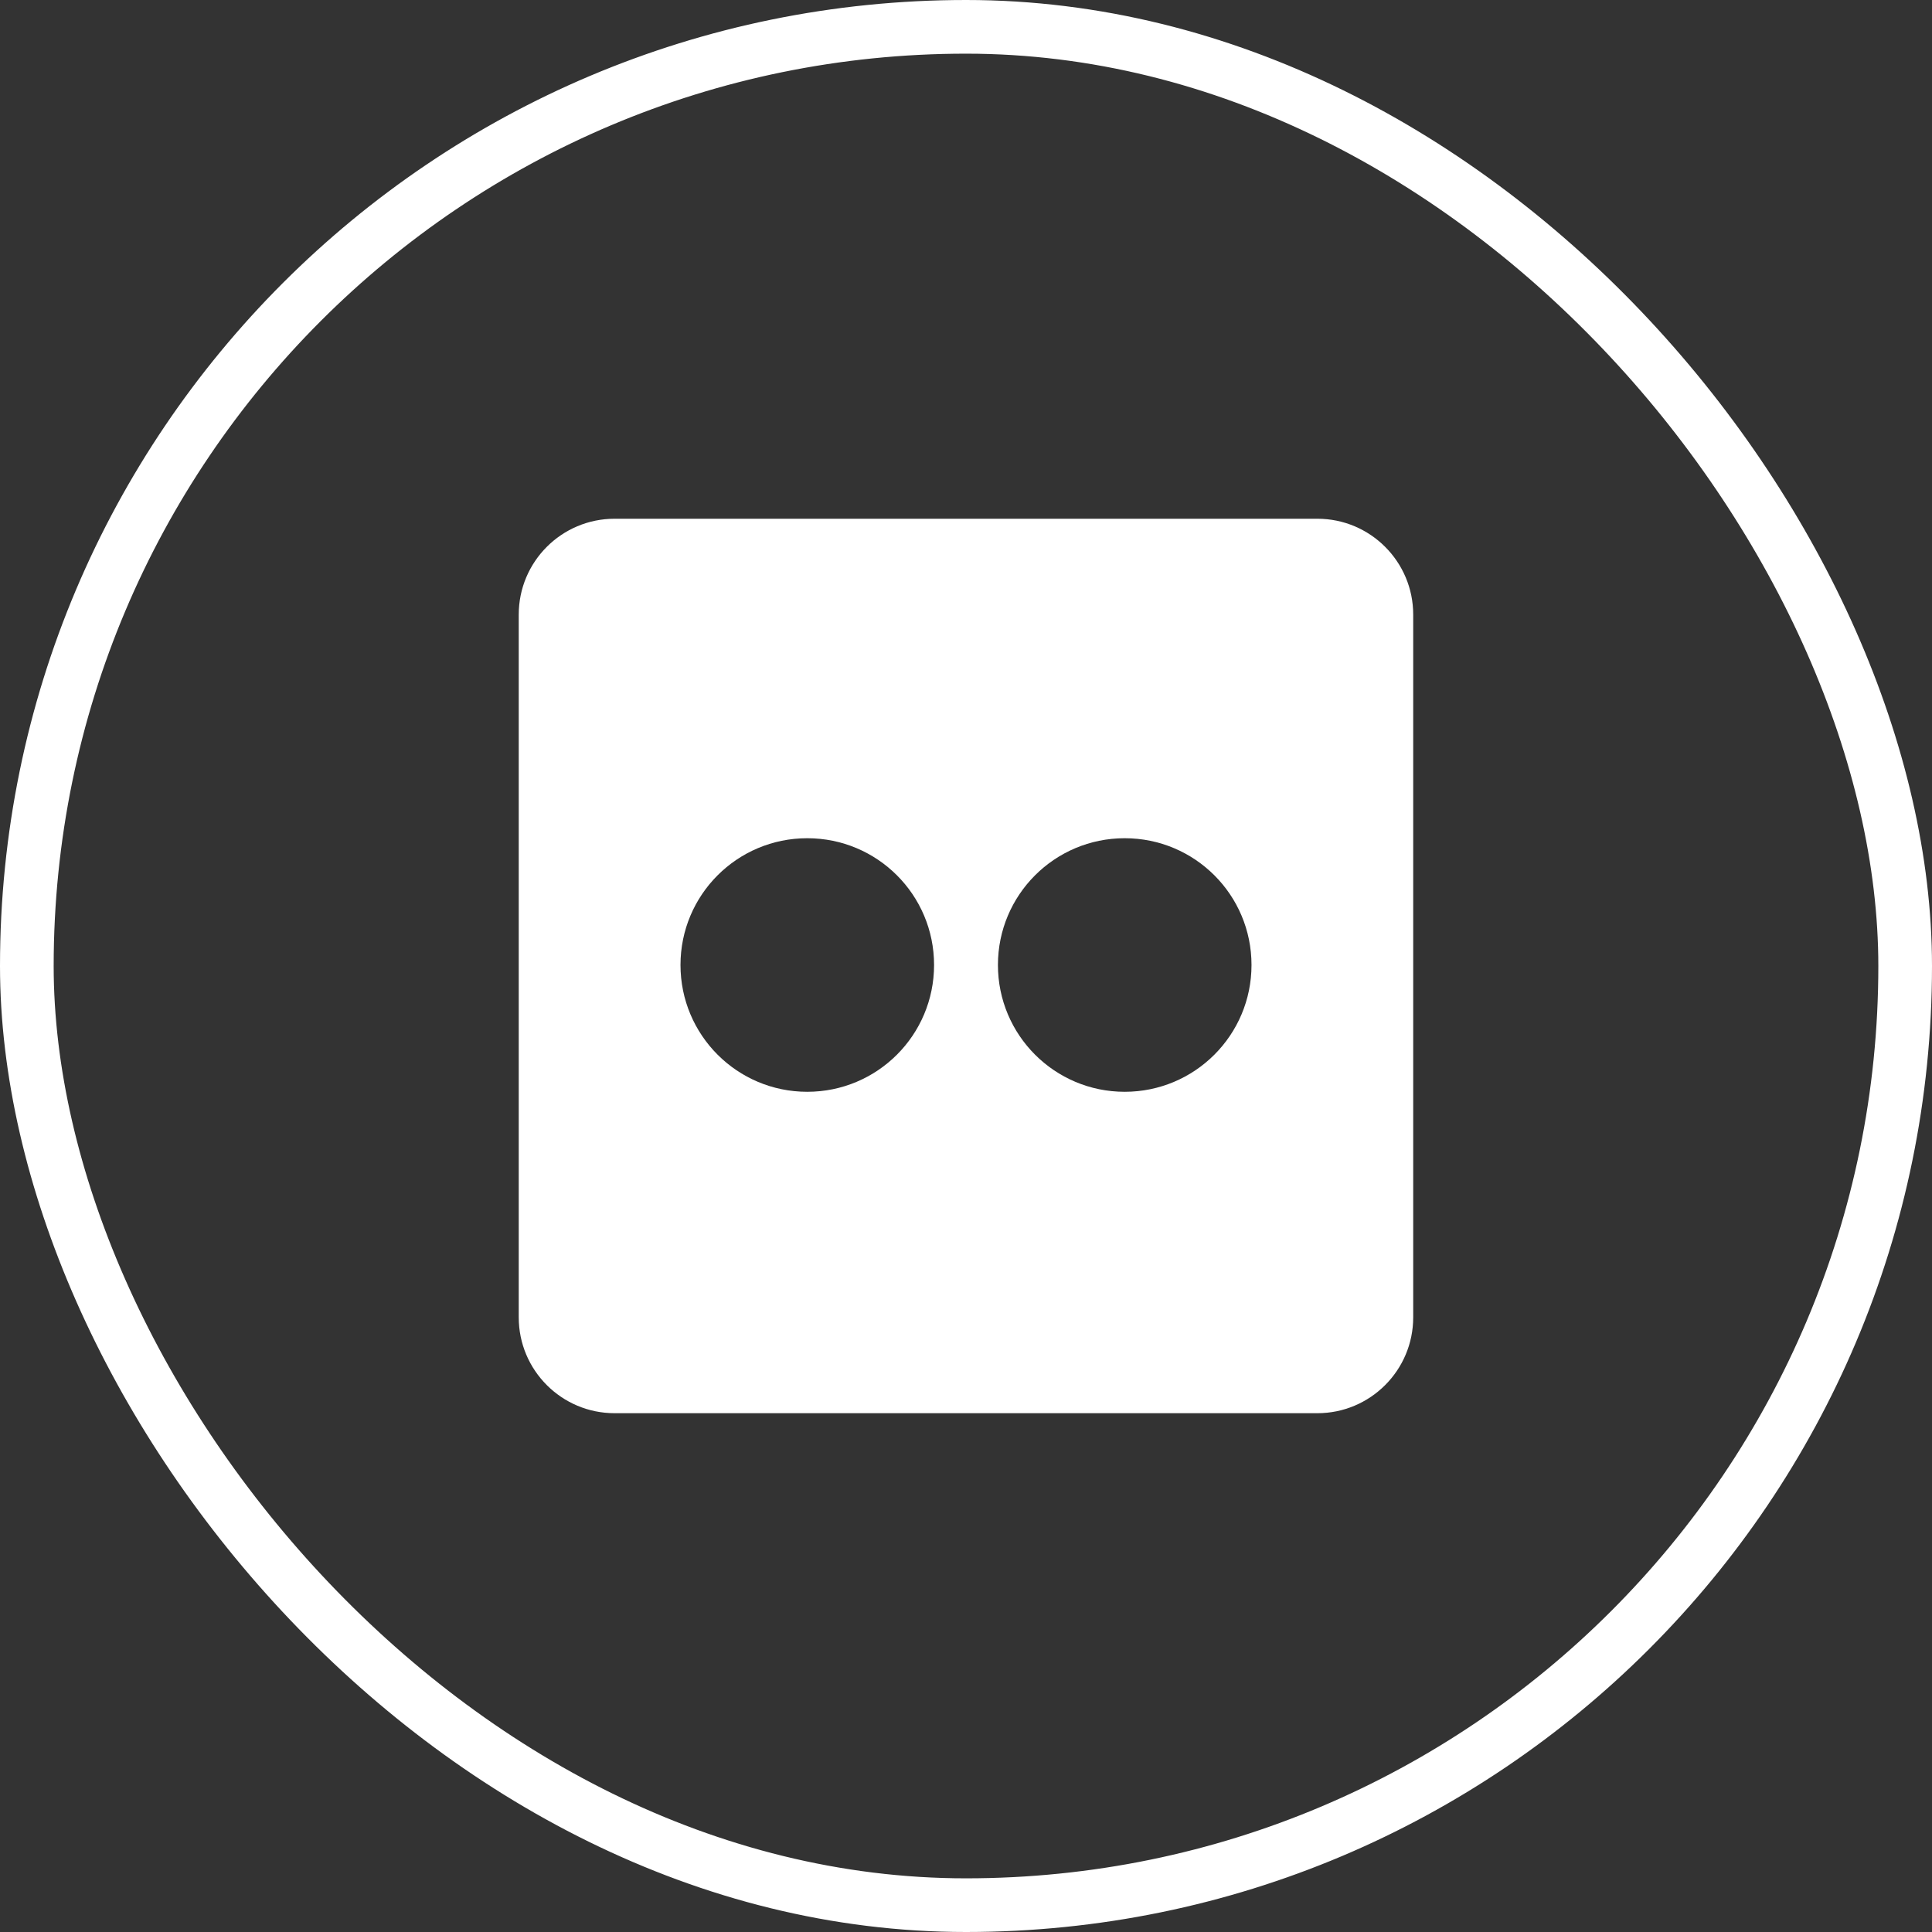 <svg width="36" height="36" viewBox="0 0 36 36" fill="none" xmlns="http://www.w3.org/2000/svg">
<rect x="0" y="0" width="36" height="36" fill="#333333" stroke="none"/>
<rect x="0.5" y="0.5" width="35" height="35" rx="17.5" stroke="white"/>
<path d="M24.547 9.666H11.452C10.466 9.666 9.666 10.466 9.666 11.452V24.547C9.666 25.533 10.466 26.333 11.452 26.333H24.547C25.533 26.333 26.333 25.533 26.333 24.547V11.452C26.333 10.466 25.533 9.666 24.547 9.666ZM15.042 20.344C13.736 20.344 12.68 19.287 12.68 17.981C12.68 16.675 13.736 15.619 15.042 15.619C16.348 15.619 17.405 16.675 17.405 17.981C17.405 19.287 16.348 20.344 15.042 20.344ZM20.957 20.344C19.652 20.344 18.595 19.287 18.595 17.981C18.595 16.675 19.652 15.619 20.957 15.619C22.263 15.619 23.32 16.675 23.32 17.981C23.32 19.287 22.263 20.344 20.957 20.344Z" fill="white"/>
</svg>
